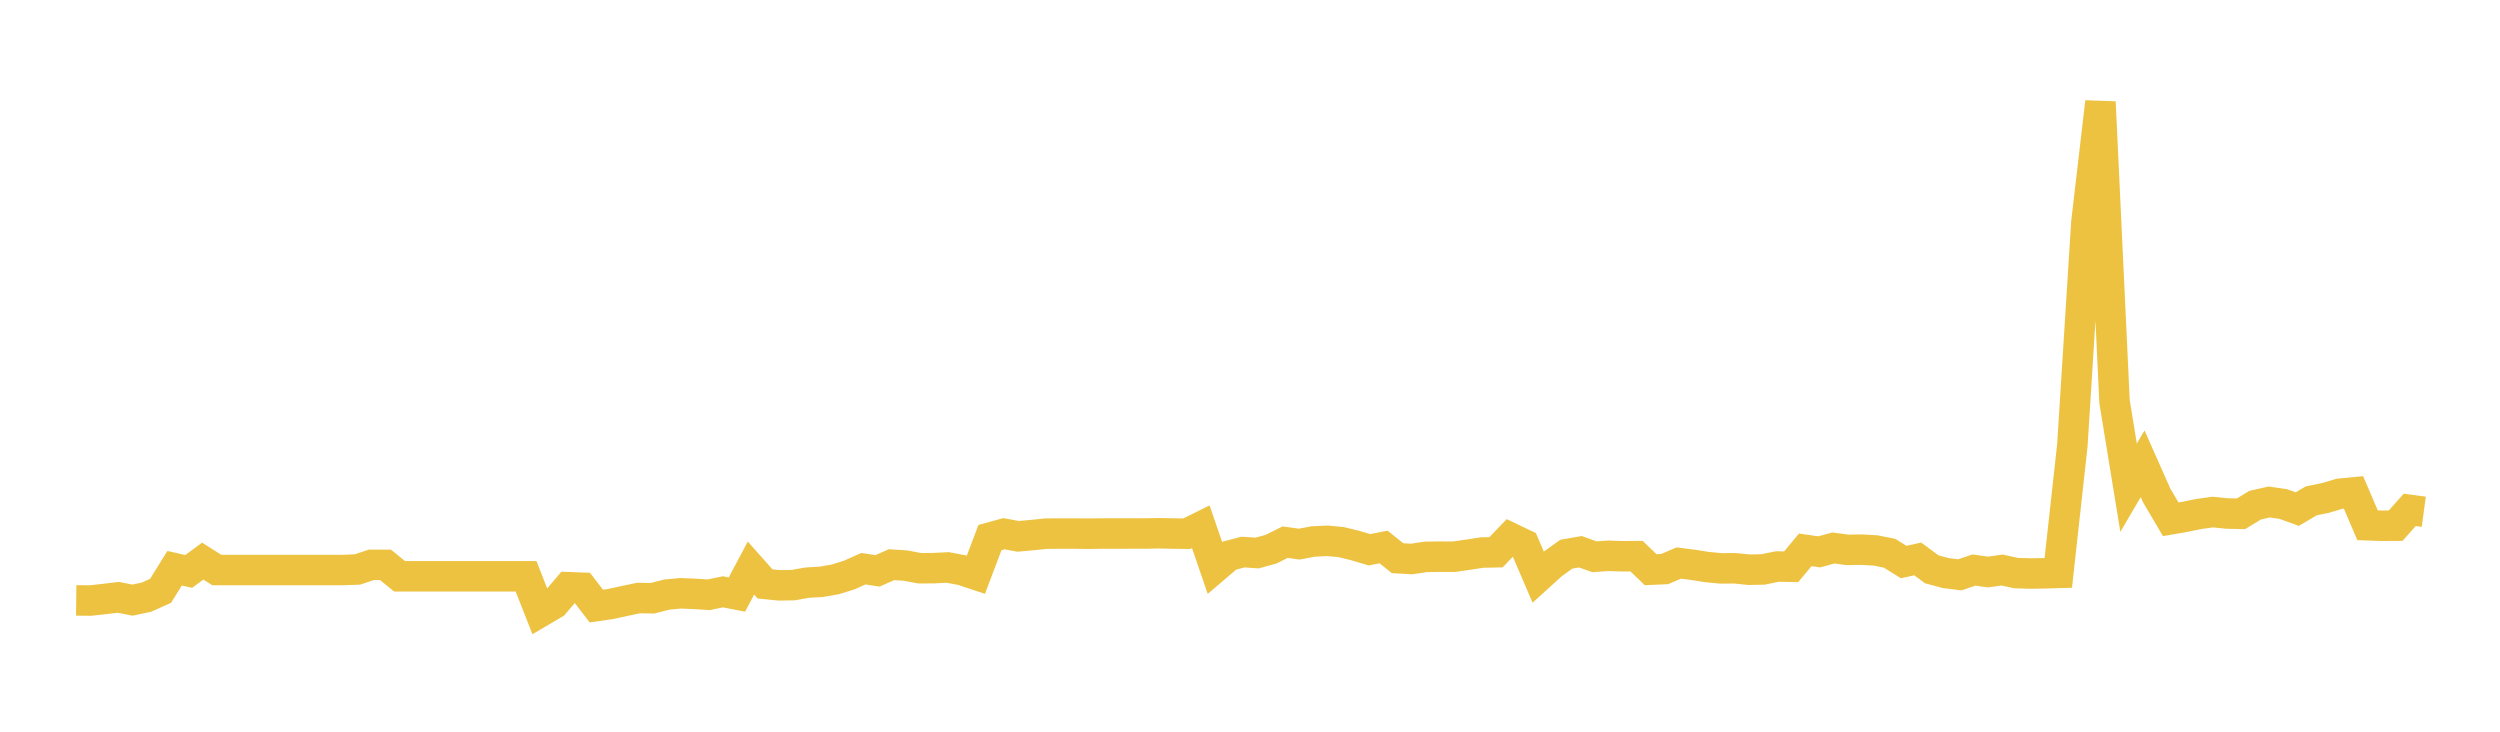 <svg width="164" height="48" xmlns="http://www.w3.org/2000/svg" xmlns:xlink="http://www.w3.org/1999/xlink"><path fill="none" stroke="rgb(237,194,64)" stroke-width="2" d="M5,39.385L5.922,39.396L6.844,39.295L7.766,39.185L8.689,39.369L9.611,39.173L10.533,38.759L11.455,37.276L12.377,37.487L13.299,36.807L14.222,37.393L15.144,37.393L16.066,37.393L16.988,37.393L17.91,37.393L18.832,37.393L19.754,37.393L20.677,37.393L21.599,37.393L22.521,37.393L23.443,37.358L24.365,37.052L25.287,37.052L26.21,37.804L27.132,37.804L28.054,37.804L28.976,37.804L29.898,37.804L30.82,37.804L31.743,37.804L32.665,37.804L33.587,37.804L34.509,37.804L35.431,40.149L36.353,39.607L37.275,38.521L38.198,38.556L39.12,39.758L40.042,39.625L40.964,39.424L41.886,39.231L42.808,39.245L43.731,39.007L44.653,38.92L45.575,38.958L46.497,39.016L47.419,38.823L48.341,39.003L49.263,37.266L50.186,38.306L51.108,38.398L52.03,38.385L52.952,38.221L53.874,38.168L54.796,38.008L55.719,37.719L56.641,37.307L57.563,37.45L58.485,37.043L59.407,37.103L60.329,37.277L61.251,37.271L62.174,37.225L63.096,37.398L64.018,37.704L64.94,35.266L65.862,35.012L66.784,35.184L67.707,35.102L68.629,35.007L69.551,35.001L70.473,35.001L71.395,35.011L72.317,35L73.24,35L74.162,34.999L75.084,34.999L76.006,34.981L76.928,35L77.85,35.013L78.772,34.556L79.695,37.245L80.617,36.458L81.539,36.215L82.461,36.279L83.383,36.027L84.305,35.565L85.228,35.695L86.15,35.521L87.072,35.477L87.994,35.565L88.916,35.791L89.838,36.065L90.76,35.882L91.683,36.619L92.605,36.67L93.527,36.53L94.449,36.517L95.371,36.521L96.293,36.39L97.216,36.247L98.138,36.229L99.06,35.268L99.982,35.708L100.904,37.855L101.826,37.018L102.749,36.356L103.671,36.194L104.593,36.524L105.515,36.46L106.437,36.49L107.359,36.483L108.281,37.372L109.204,37.33L110.126,36.935L111.048,37.051L111.97,37.198L112.892,37.286L113.814,37.279L114.737,37.374L115.659,37.355L116.581,37.165L117.503,37.178L118.425,36.07L119.347,36.202L120.269,35.947L121.192,36.072L122.114,36.057L123.036,36.11L123.958,36.293L124.88,36.869L125.802,36.667L126.725,37.347L127.647,37.595L128.569,37.709L129.491,37.394L130.413,37.525L131.335,37.394L132.257,37.595L133.18,37.622L134.102,37.61L135.024,37.583L135.946,29.214L136.868,14.582L137.79,6.691L138.713,26.345L139.635,31.994L140.557,30.423L141.479,32.503L142.401,34.067L143.323,33.906L144.246,33.717L145.168,33.591L146.09,33.686L147.012,33.705L147.934,33.14L148.856,32.931L149.778,33.063L150.701,33.396L151.623,32.853L152.545,32.666L153.467,32.392L154.389,32.302L155.311,34.456L156.234,34.49L157.156,34.484L158.078,33.447L159,33.572"></path></svg>